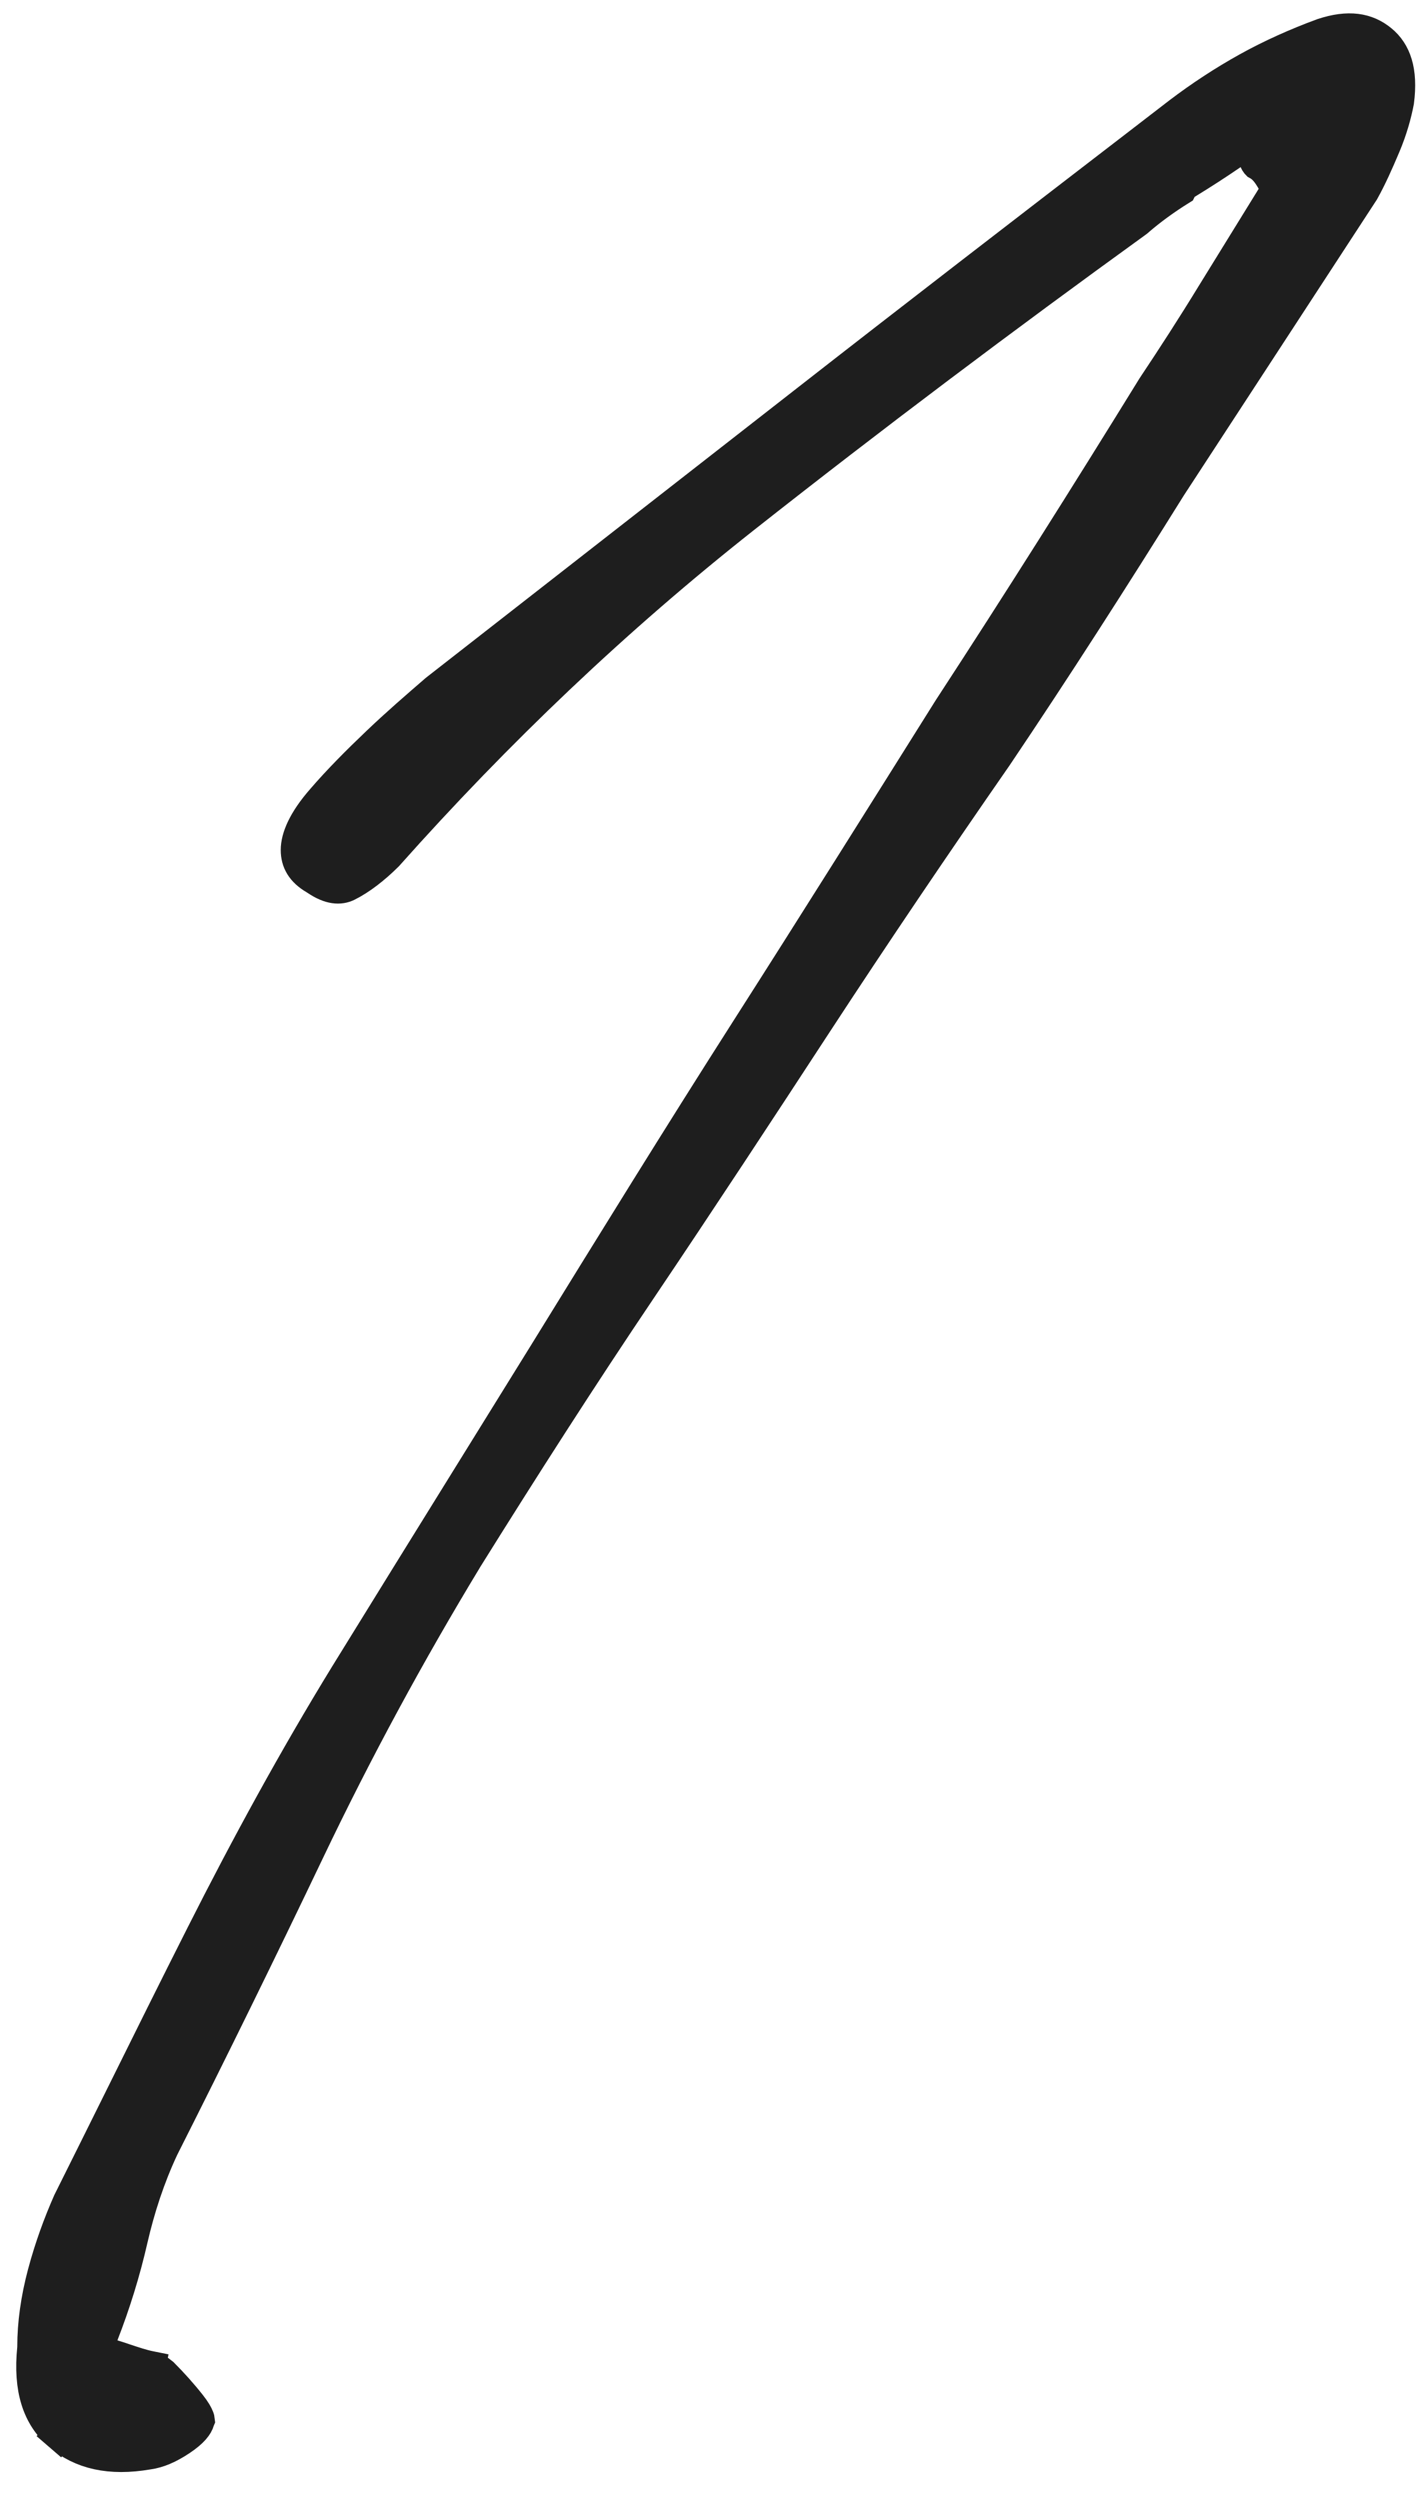 <svg width="44" height="77" viewBox="0 0 44 77" fill="none" xmlns="http://www.w3.org/2000/svg">
<path d="M4.604 72.906L4.702 72.416L4.604 72.906C4.754 72.936 4.868 73.007 5.005 73.119C5.294 73.409 5.58 73.723 5.866 74.086C6.001 74.258 6.071 74.385 6.102 74.469C6.114 74.503 6.118 74.523 6.119 74.533L6.116 74.54L6.11 74.563C6.074 74.694 5.945 74.886 5.565 75.139C5.189 75.39 4.87 75.519 4.576 75.561L4.568 75.562L4.561 75.563C3.388 75.767 2.496 75.555 1.832 74.982L1.506 75.36L1.832 74.982C1.19 74.429 0.901 73.589 1.03 72.328L1.032 72.302V72.277C1.032 71.575 1.136 70.813 1.349 70.016C1.563 69.216 1.83 68.493 2.125 67.822C2.668 66.736 3.209 65.644 3.753 64.55C4.573 62.896 5.397 61.235 6.233 59.582C7.618 56.841 9.084 54.158 10.66 51.589C11.935 49.522 13.209 47.467 14.477 45.422C15.255 44.168 16.031 42.917 16.803 41.67L16.803 41.67C18.86 38.335 20.916 35.004 23.026 31.701C25.139 28.394 27.196 25.115 29.252 21.838C31.393 18.559 33.478 15.252 35.535 11.919C36.147 11.001 36.761 10.053 37.375 9.048C37.375 9.048 37.375 9.048 37.375 9.048L39.209 6.077L39.369 5.818L39.212 5.557L39.207 5.548C39.169 5.485 39.114 5.394 39.052 5.312C38.99 5.231 38.89 5.118 38.744 5.041C38.741 5.038 38.737 5.034 38.731 5.027C38.723 5.017 38.715 5.006 38.708 4.994C38.7 4.981 38.695 4.97 38.691 4.961L38.459 4.381L37.944 4.735C37.507 5.035 37.042 5.336 36.549 5.637L36.426 5.712L36.37 5.825C35.902 6.117 35.453 6.439 35.025 6.811C30.912 9.784 26.882 12.812 22.934 15.924C18.966 19.053 15.306 22.543 11.928 26.337C11.512 26.751 11.086 27.072 10.706 27.262C10.478 27.375 10.175 27.373 9.738 27.074L9.722 27.063L9.706 27.054C9.311 26.825 9.15 26.535 9.15 26.181C9.15 25.803 9.364 25.279 9.942 24.622L9.942 24.622L9.945 24.618C10.458 24.025 11.028 23.454 11.636 22.875C12.234 22.304 12.833 21.787 13.443 21.26L24.83 12.377L24.83 12.377C28.198 9.747 31.587 7.14 35.001 4.515C35.445 4.173 35.889 3.831 36.335 3.488C37.011 2.975 37.713 2.516 38.442 2.111C39.165 1.71 39.945 1.36 40.755 1.062C41.554 0.798 42.111 0.893 42.553 1.255C42.98 1.604 43.193 2.173 43.071 3.123C42.993 3.533 42.864 3.994 42.659 4.481C42.44 5 42.229 5.473 41.997 5.888L39.032 10.431L36.057 14.988L36.057 14.988L36.052 14.996C34.303 17.799 32.528 20.571 30.698 23.287C28.806 26.012 26.942 28.766 25.16 31.492C23.381 34.215 21.576 36.963 19.744 39.683C17.904 42.412 16.122 45.196 14.369 48.005L14.369 48.005L14.366 48.011C12.606 50.914 10.986 53.902 9.505 57.002C8.033 60.083 6.534 63.136 5.006 66.161L5.003 66.168L5 66.175C4.594 67.044 4.277 67.995 4.048 68.998C3.831 69.946 3.533 70.923 3.152 71.901L2.958 72.4L3.469 72.56C3.589 72.597 3.713 72.638 3.835 72.679C4.114 72.772 4.388 72.863 4.604 72.906ZM6.119 74.54C6.119 74.54 6.119 74.54 6.119 74.539C6.119 74.54 6.119 74.54 6.119 74.54Z" fill="#1E1E1E" stroke="#1E1E1E"/>
</svg>
